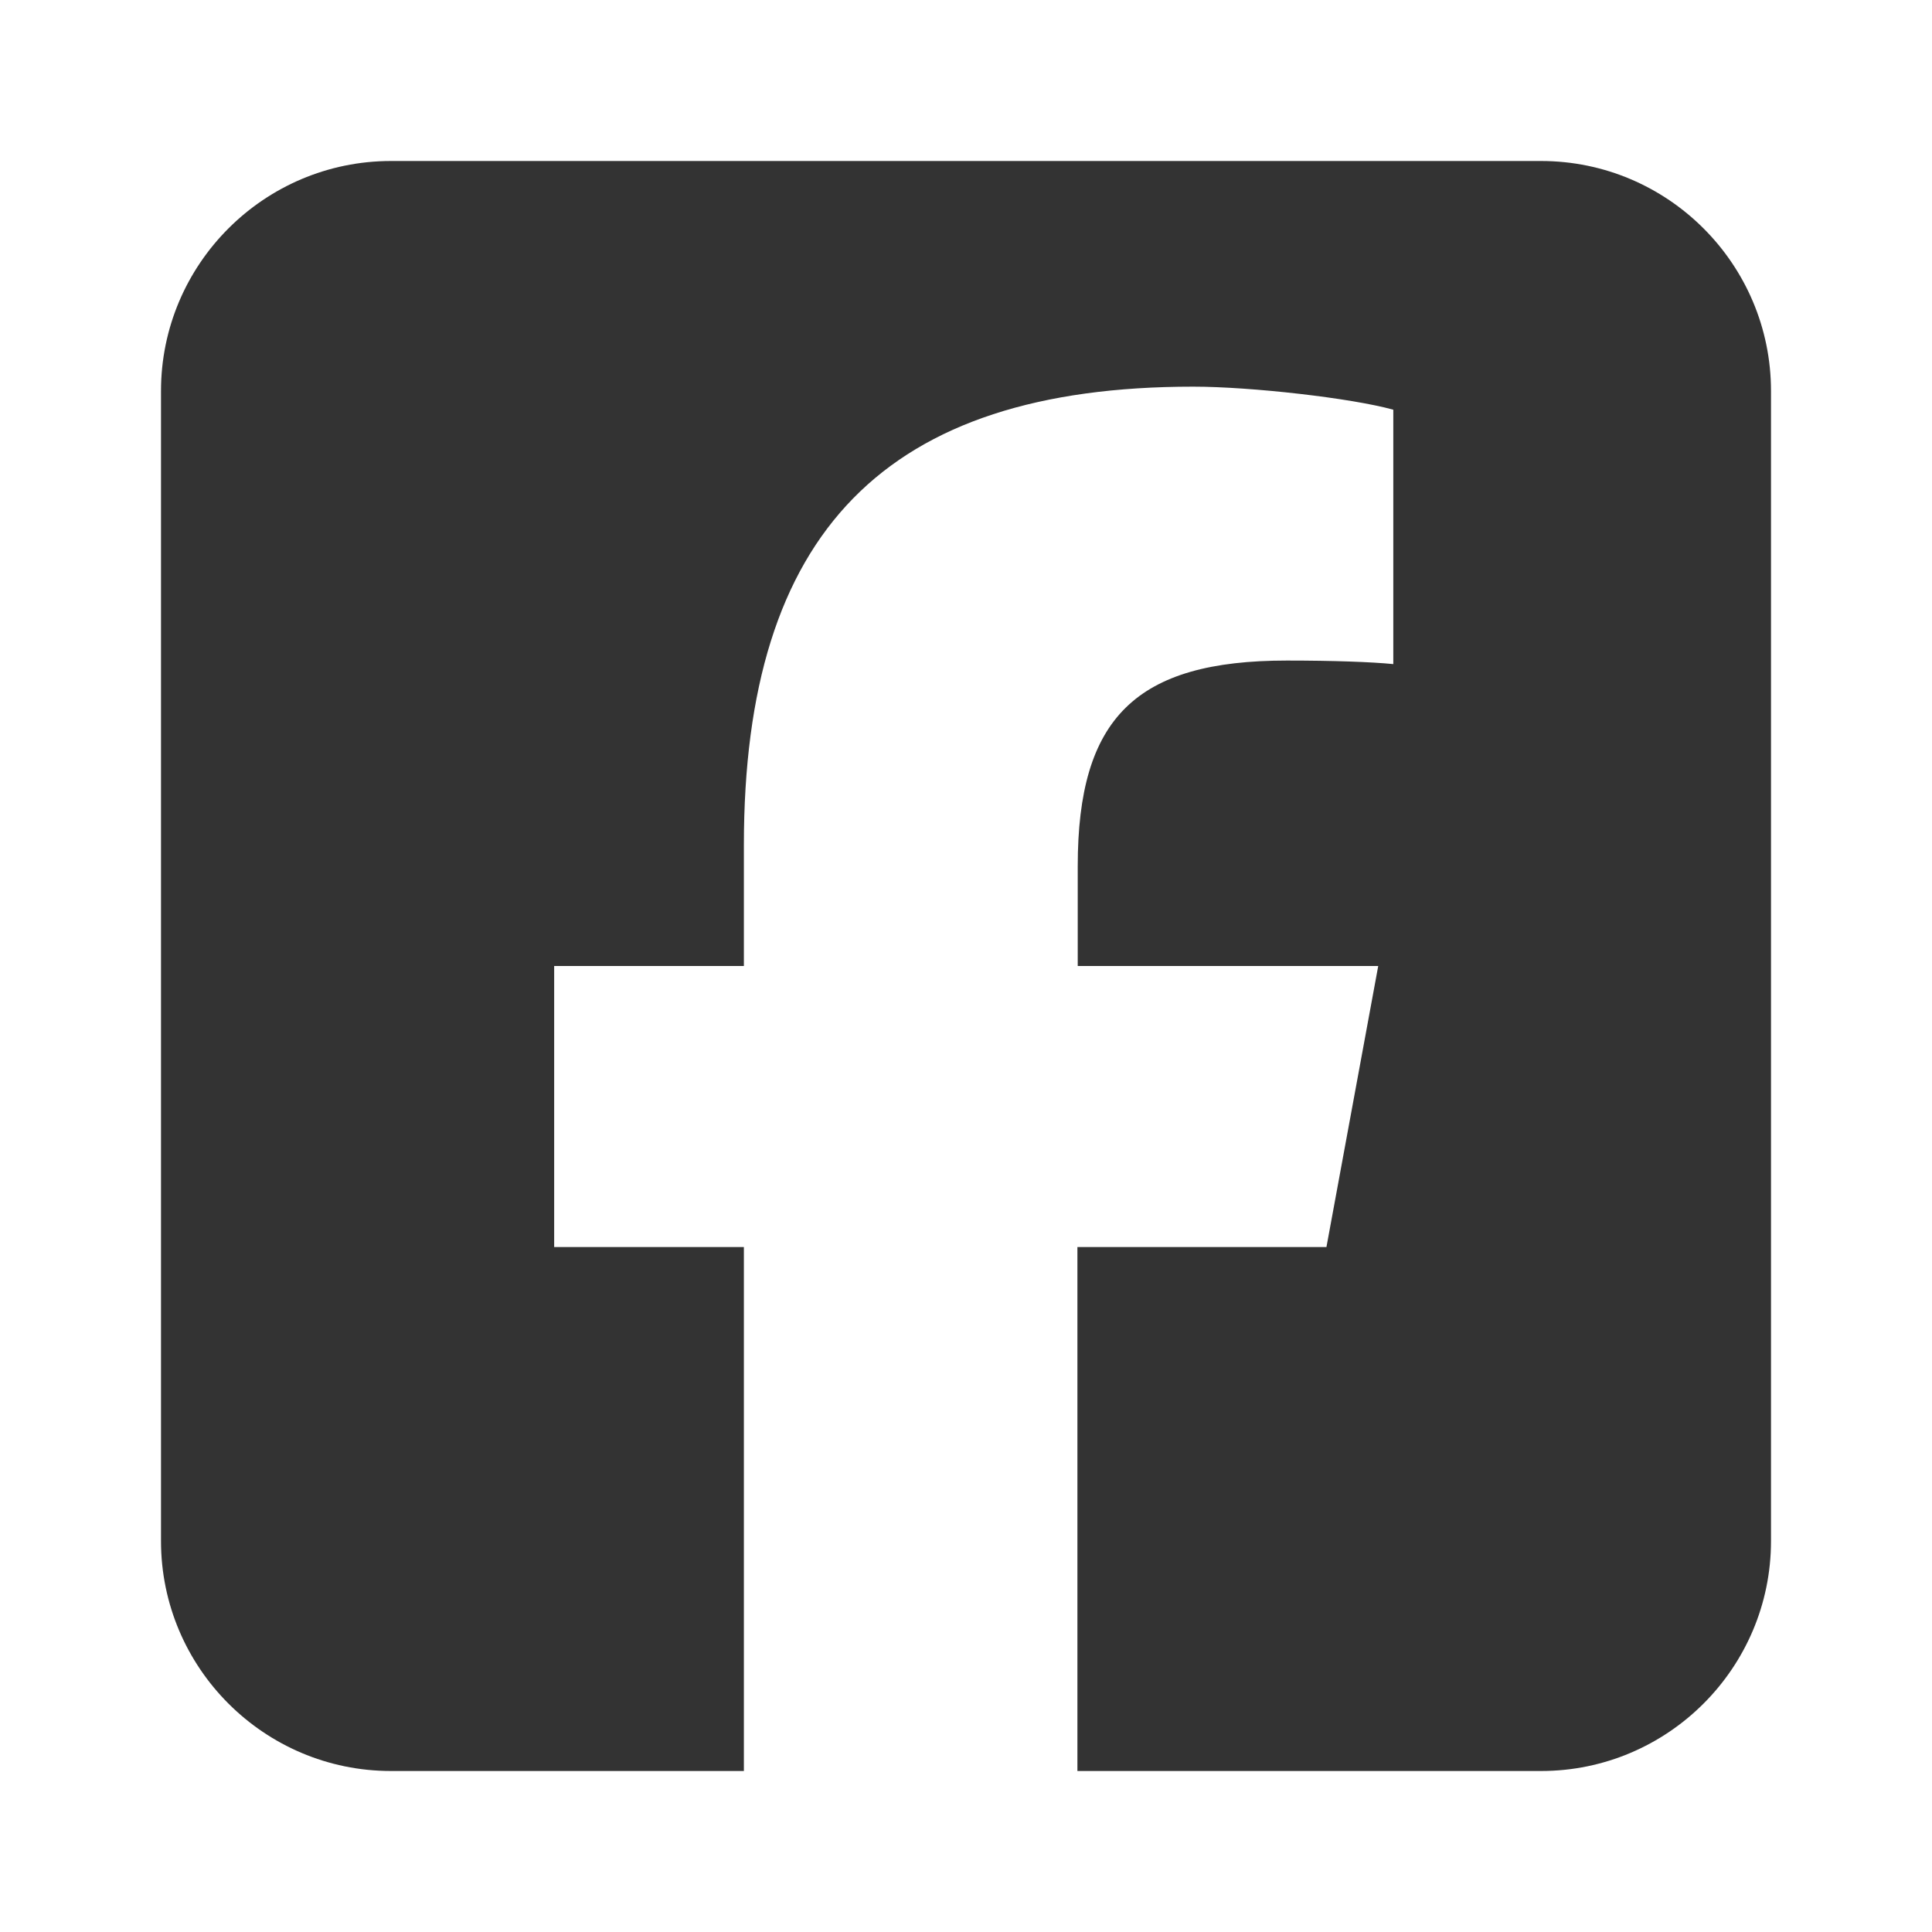 <?xml version="1.0" encoding="UTF-8"?>
<svg width="30px" height="30px" viewBox="0 0 30 30" version="1.1" xmlns="http://www.w3.org/2000/svg" xmlns:xlink="http://www.w3.org/1999/xlink">
    <title>lv2 / icon / sns / instagram copy 2</title>
    <g id="Symbols" stroke="none" stroke-width="1" fill="none" fill-rule="evenodd">
        <g id="lv2-/-footer" transform="translate(-1254, -378)" fill="#333333" fill-rule="nonzero">
            <g id="square-facebook-brands-solid" transform="translate(1256.5, 380.5)">
                <path d="M3.571,0 C1.602,0 0,1.602 0,3.571 L0,21.429 C0,23.398 1.602,25 3.571,25 L9.051,25 L9.051,16.864 L6.105,16.864 L6.105,12.5 L9.051,12.5 L9.051,10.619 C9.051,5.759 11.25,3.504 16.027,3.504 C16.931,3.504 18.493,3.683 19.135,3.862 L19.135,7.812 C18.8,7.779 18.214,7.757 17.483,7.757 C15.14,7.757 14.235,8.644 14.235,10.949 L14.235,12.5 L18.901,12.5 L18.097,16.864 L14.23,16.864 L14.23,25 L21.429,25 C23.398,25 25,23.398 25,21.429 L25,3.571 C25,1.602 23.398,0 21.429,0 L3.571,0 Z" id="Path"></path>
            </g>
        </g>
    </g>
</svg>